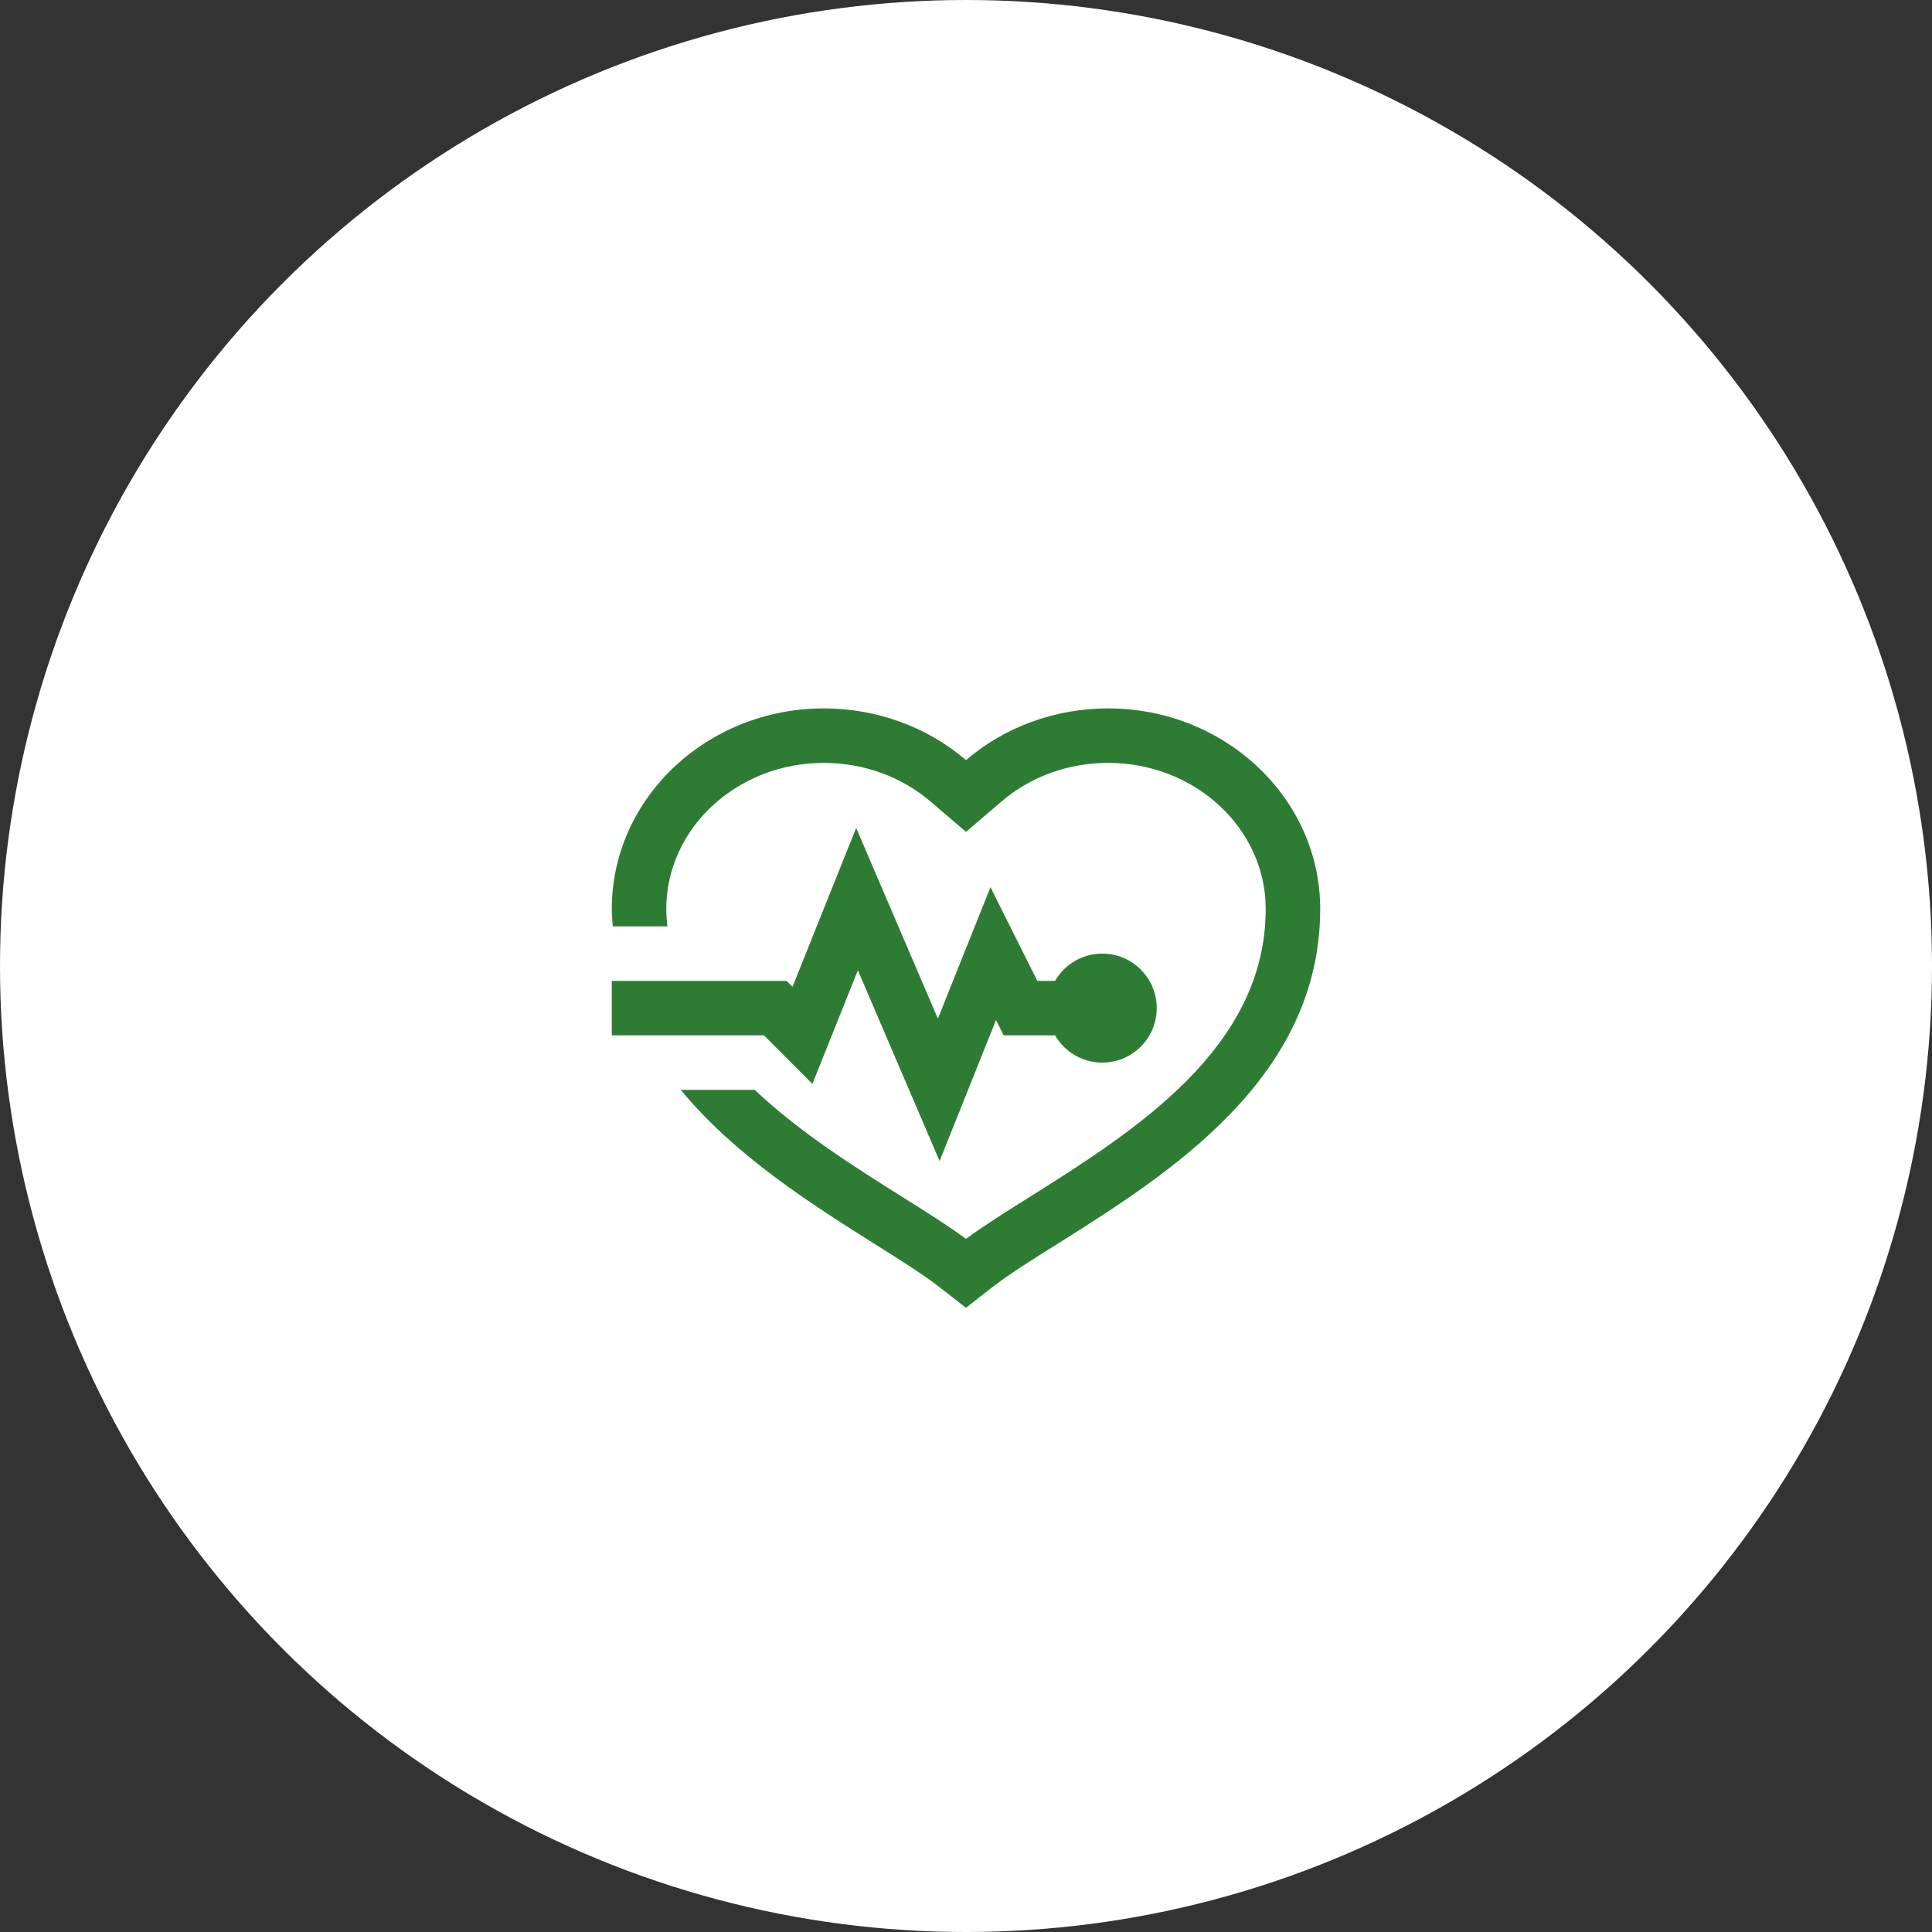 <svg width="60" height="60" viewBox="0 0 60 60" fill="none" xmlns="http://www.w3.org/2000/svg">
<rect x="0" y="0" width="60" height="60" fill="#333333" stroke="none"/>
<circle cx="30" cy="30" r="30" fill="white"/>
<path d="M25.584 22C21.955 22 19 24.793 19 28.227C19 28.412 19.017 28.587 19.03 28.769H20.725C20.709 28.591 20.692 28.412 20.692 28.227C20.692 25.728 22.887 23.692 25.584 23.692C26.817 23.692 27.994 24.119 28.899 24.892L30 25.834L31.101 24.892C32.003 24.119 33.18 23.692 34.416 23.692C37.113 23.692 39.308 25.728 39.308 28.227C39.308 32.56 35.226 35.129 31.944 37.194C31.193 37.664 30.535 38.08 30 38.474C29.465 38.08 28.807 37.664 28.056 37.194C26.526 36.233 24.824 35.158 23.439 33.846H21.142C22.818 35.886 25.191 37.389 27.157 38.629C27.98 39.145 28.688 39.591 29.19 39.984C29.19 39.984 29.993 40.609 30 40.615C30.003 40.609 30.806 39.984 30.806 39.984C31.309 39.591 32.016 39.145 32.843 38.629C36.283 36.461 41 33.496 41 28.227C41 24.793 38.045 22 34.416 22C32.767 22 31.203 22.575 30 23.606C28.797 22.575 27.23 22 25.584 22ZM26.589 25.712L24.612 30.647L24.427 30.462H19V32.154H23.727L25.23 33.661L26.642 30.134L29.18 36.057L30.932 31.678L31.17 32.154H32.767C33.071 32.676 33.626 33 34.231 33C35.166 33 35.923 32.243 35.923 31.308C35.923 30.372 35.166 29.615 34.231 29.615C33.626 29.615 33.067 29.939 32.767 30.462H32.215L30.76 27.553L29.127 31.635L26.589 25.712Z" fill="#2E7C33"/>
</svg>
